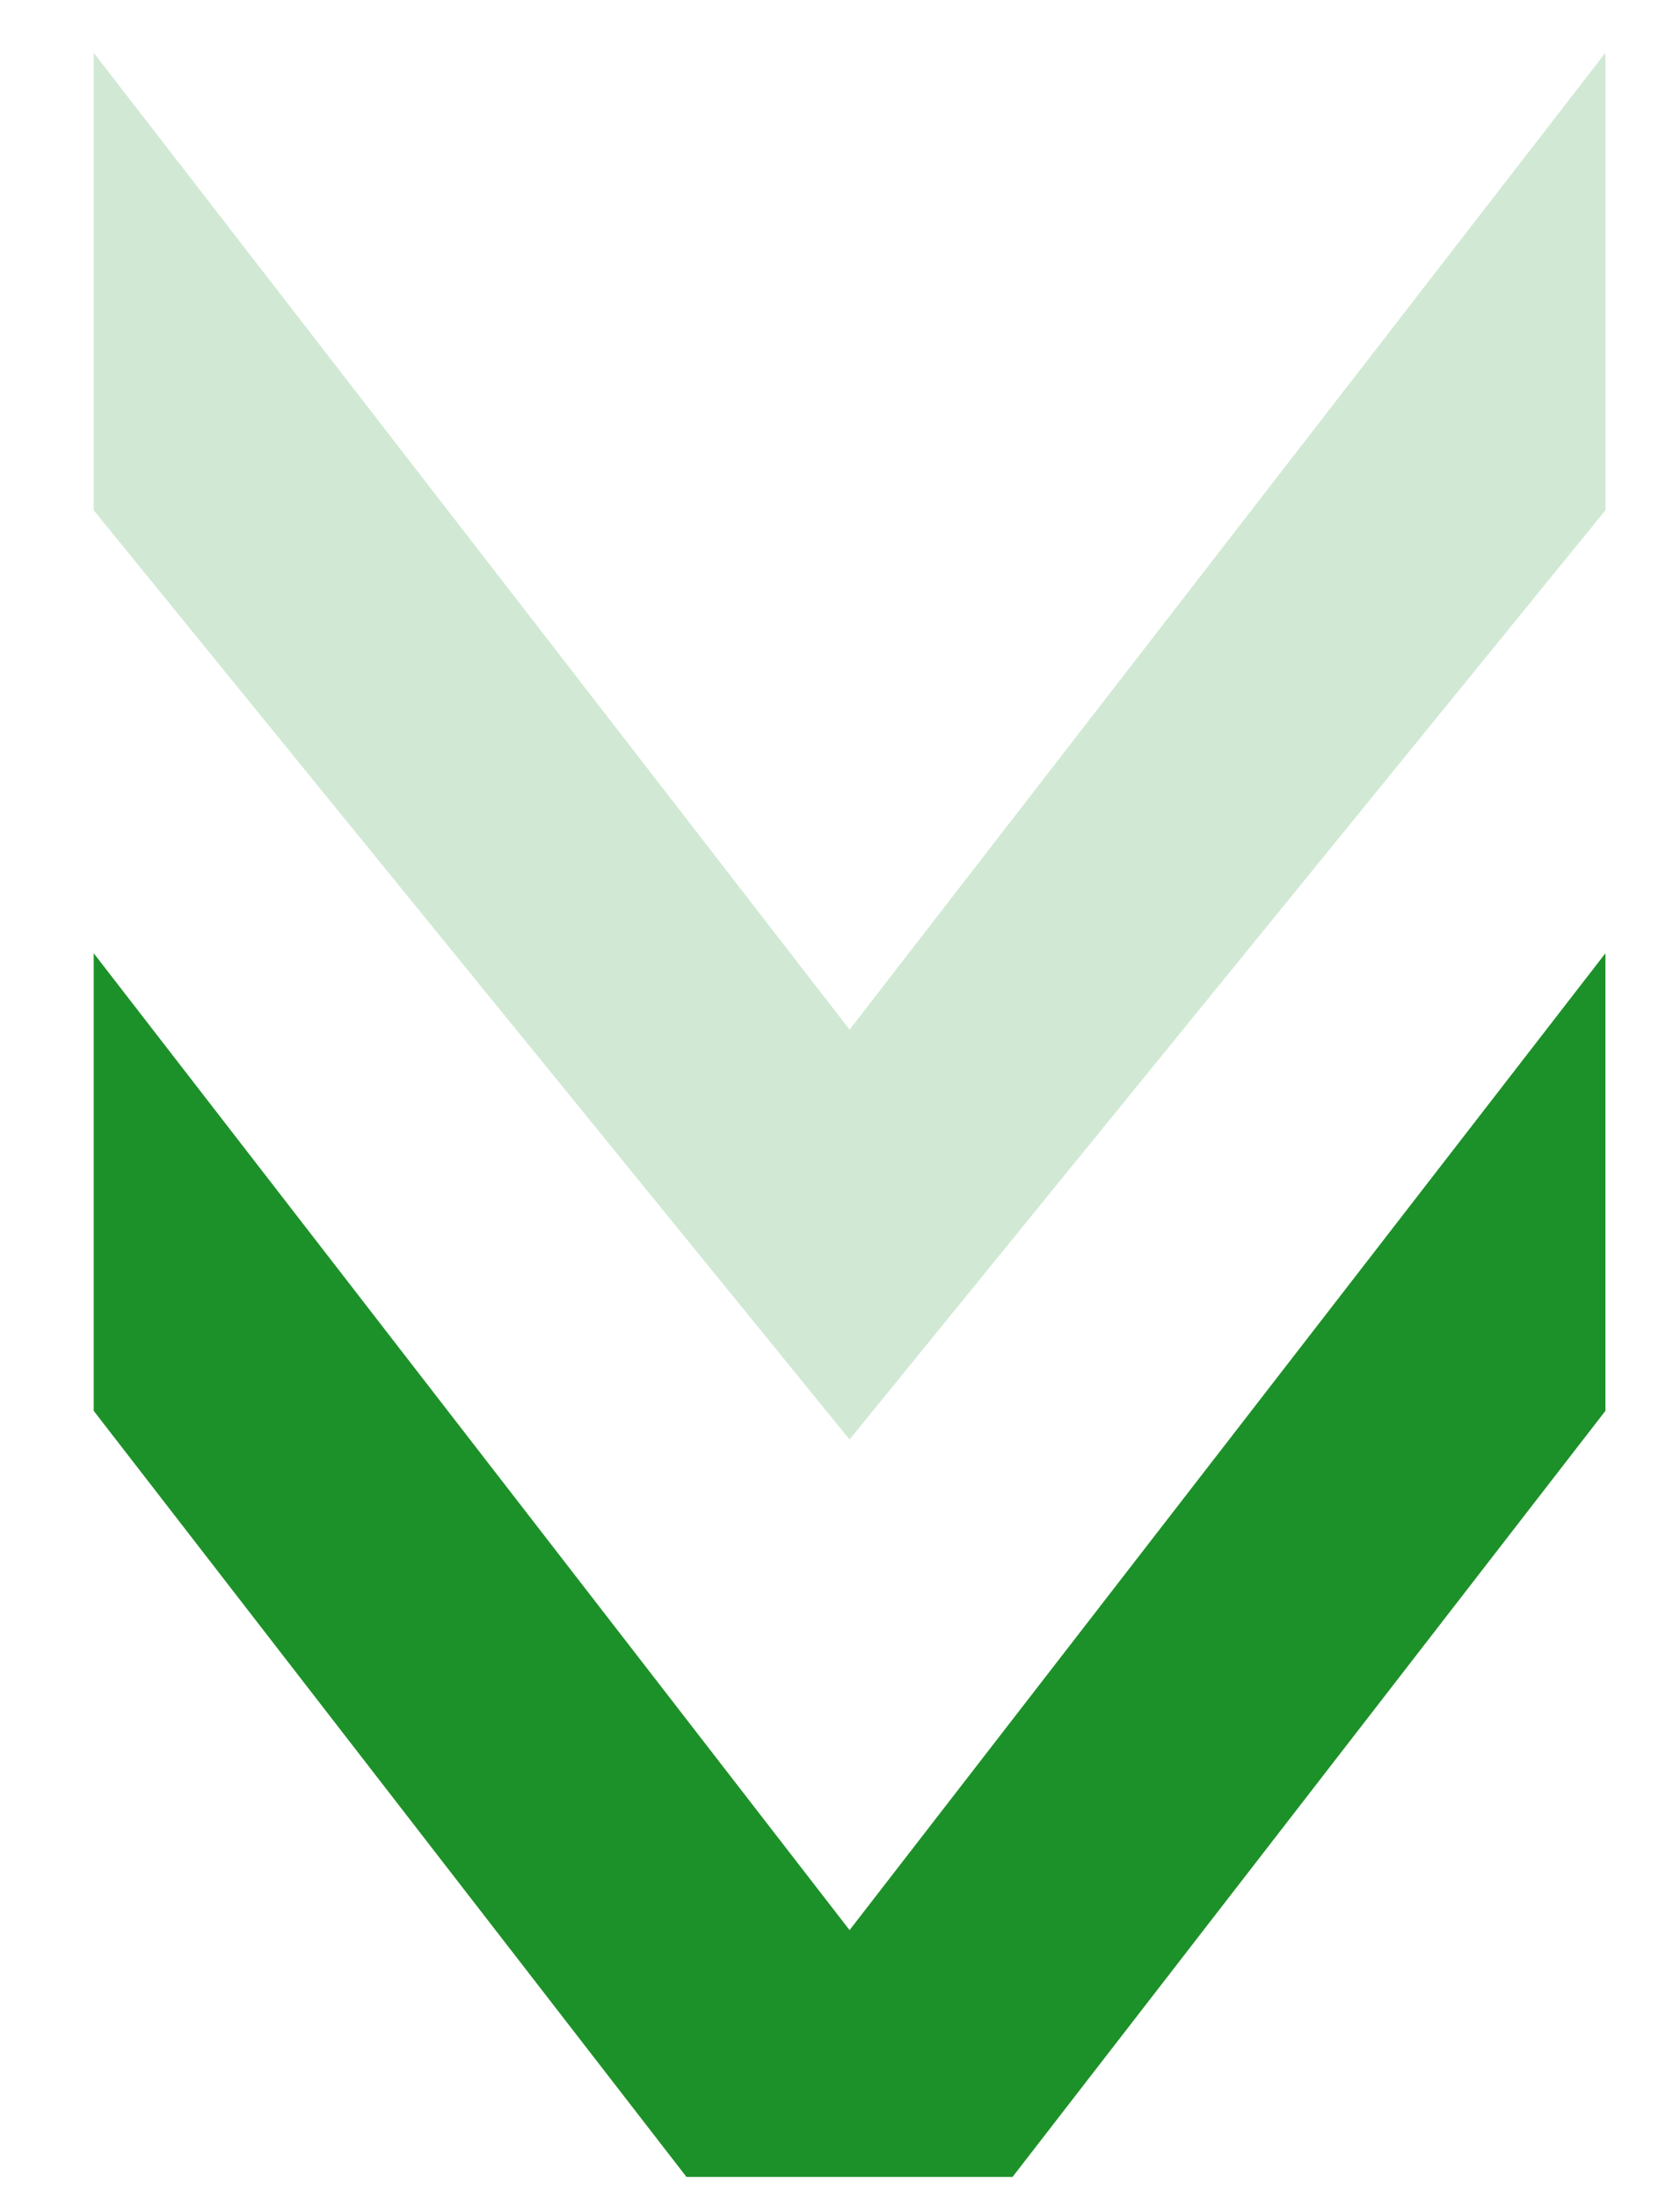 <?xml version="1.0" encoding="UTF-8"?> <svg xmlns="http://www.w3.org/2000/svg" width="13" height="17" viewBox="0 0 13 17" fill="none"> <path d="M12.423 7.372L12.423 10.911L7.835 16.836L5.312 16.836L0.725 10.911L0.725 7.372L6.574 14.927L12.423 7.372Z" fill="#1D9129"></path> <path opacity="0.2" d="M12.423 0.408L12.423 3.946L6.574 11.133L0.725 3.946L0.725 0.408L6.574 7.963L12.423 0.408Z" fill="#1D9129"></path> </svg> 